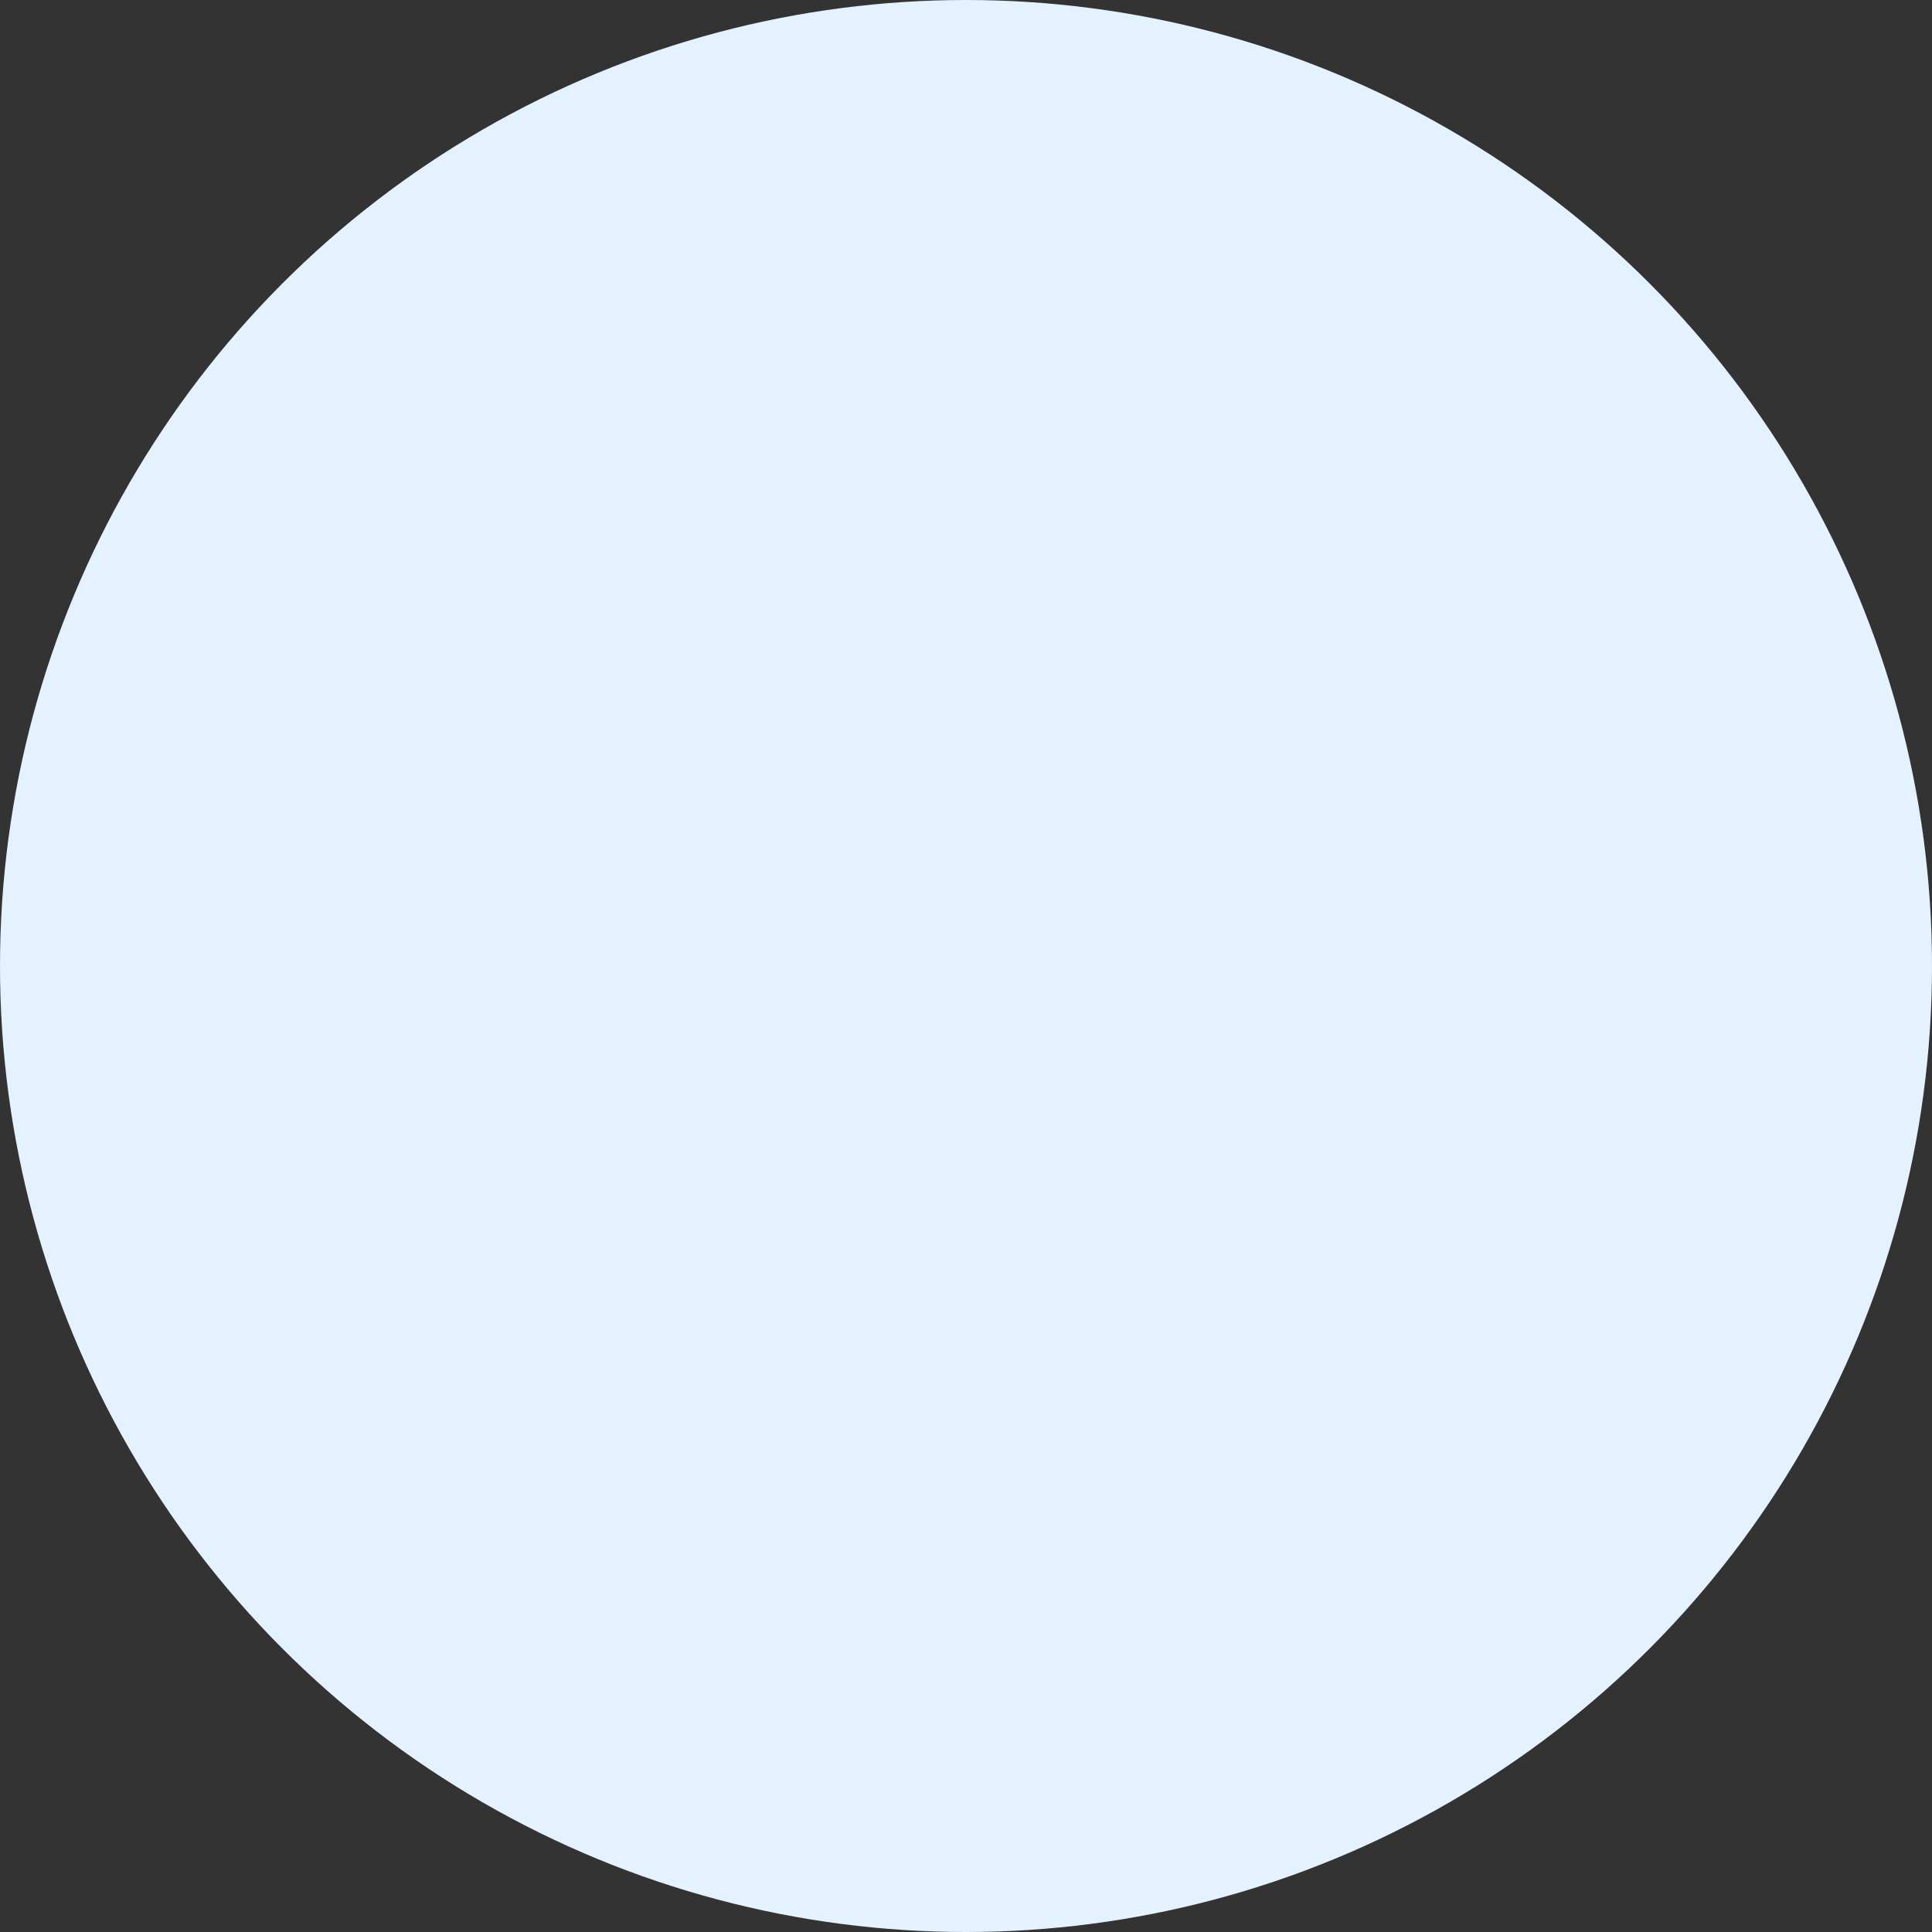<svg width="387" height="387" viewBox="0 0 387 387" fill="none" xmlns="http://www.w3.org/2000/svg">
<rect x="0" y="0" width="387" height="387" fill="#333333" stroke="none"/>
<circle cx="193.5" cy="193.5" r="193.5" fill="#E4F2FF"/>
</svg>
